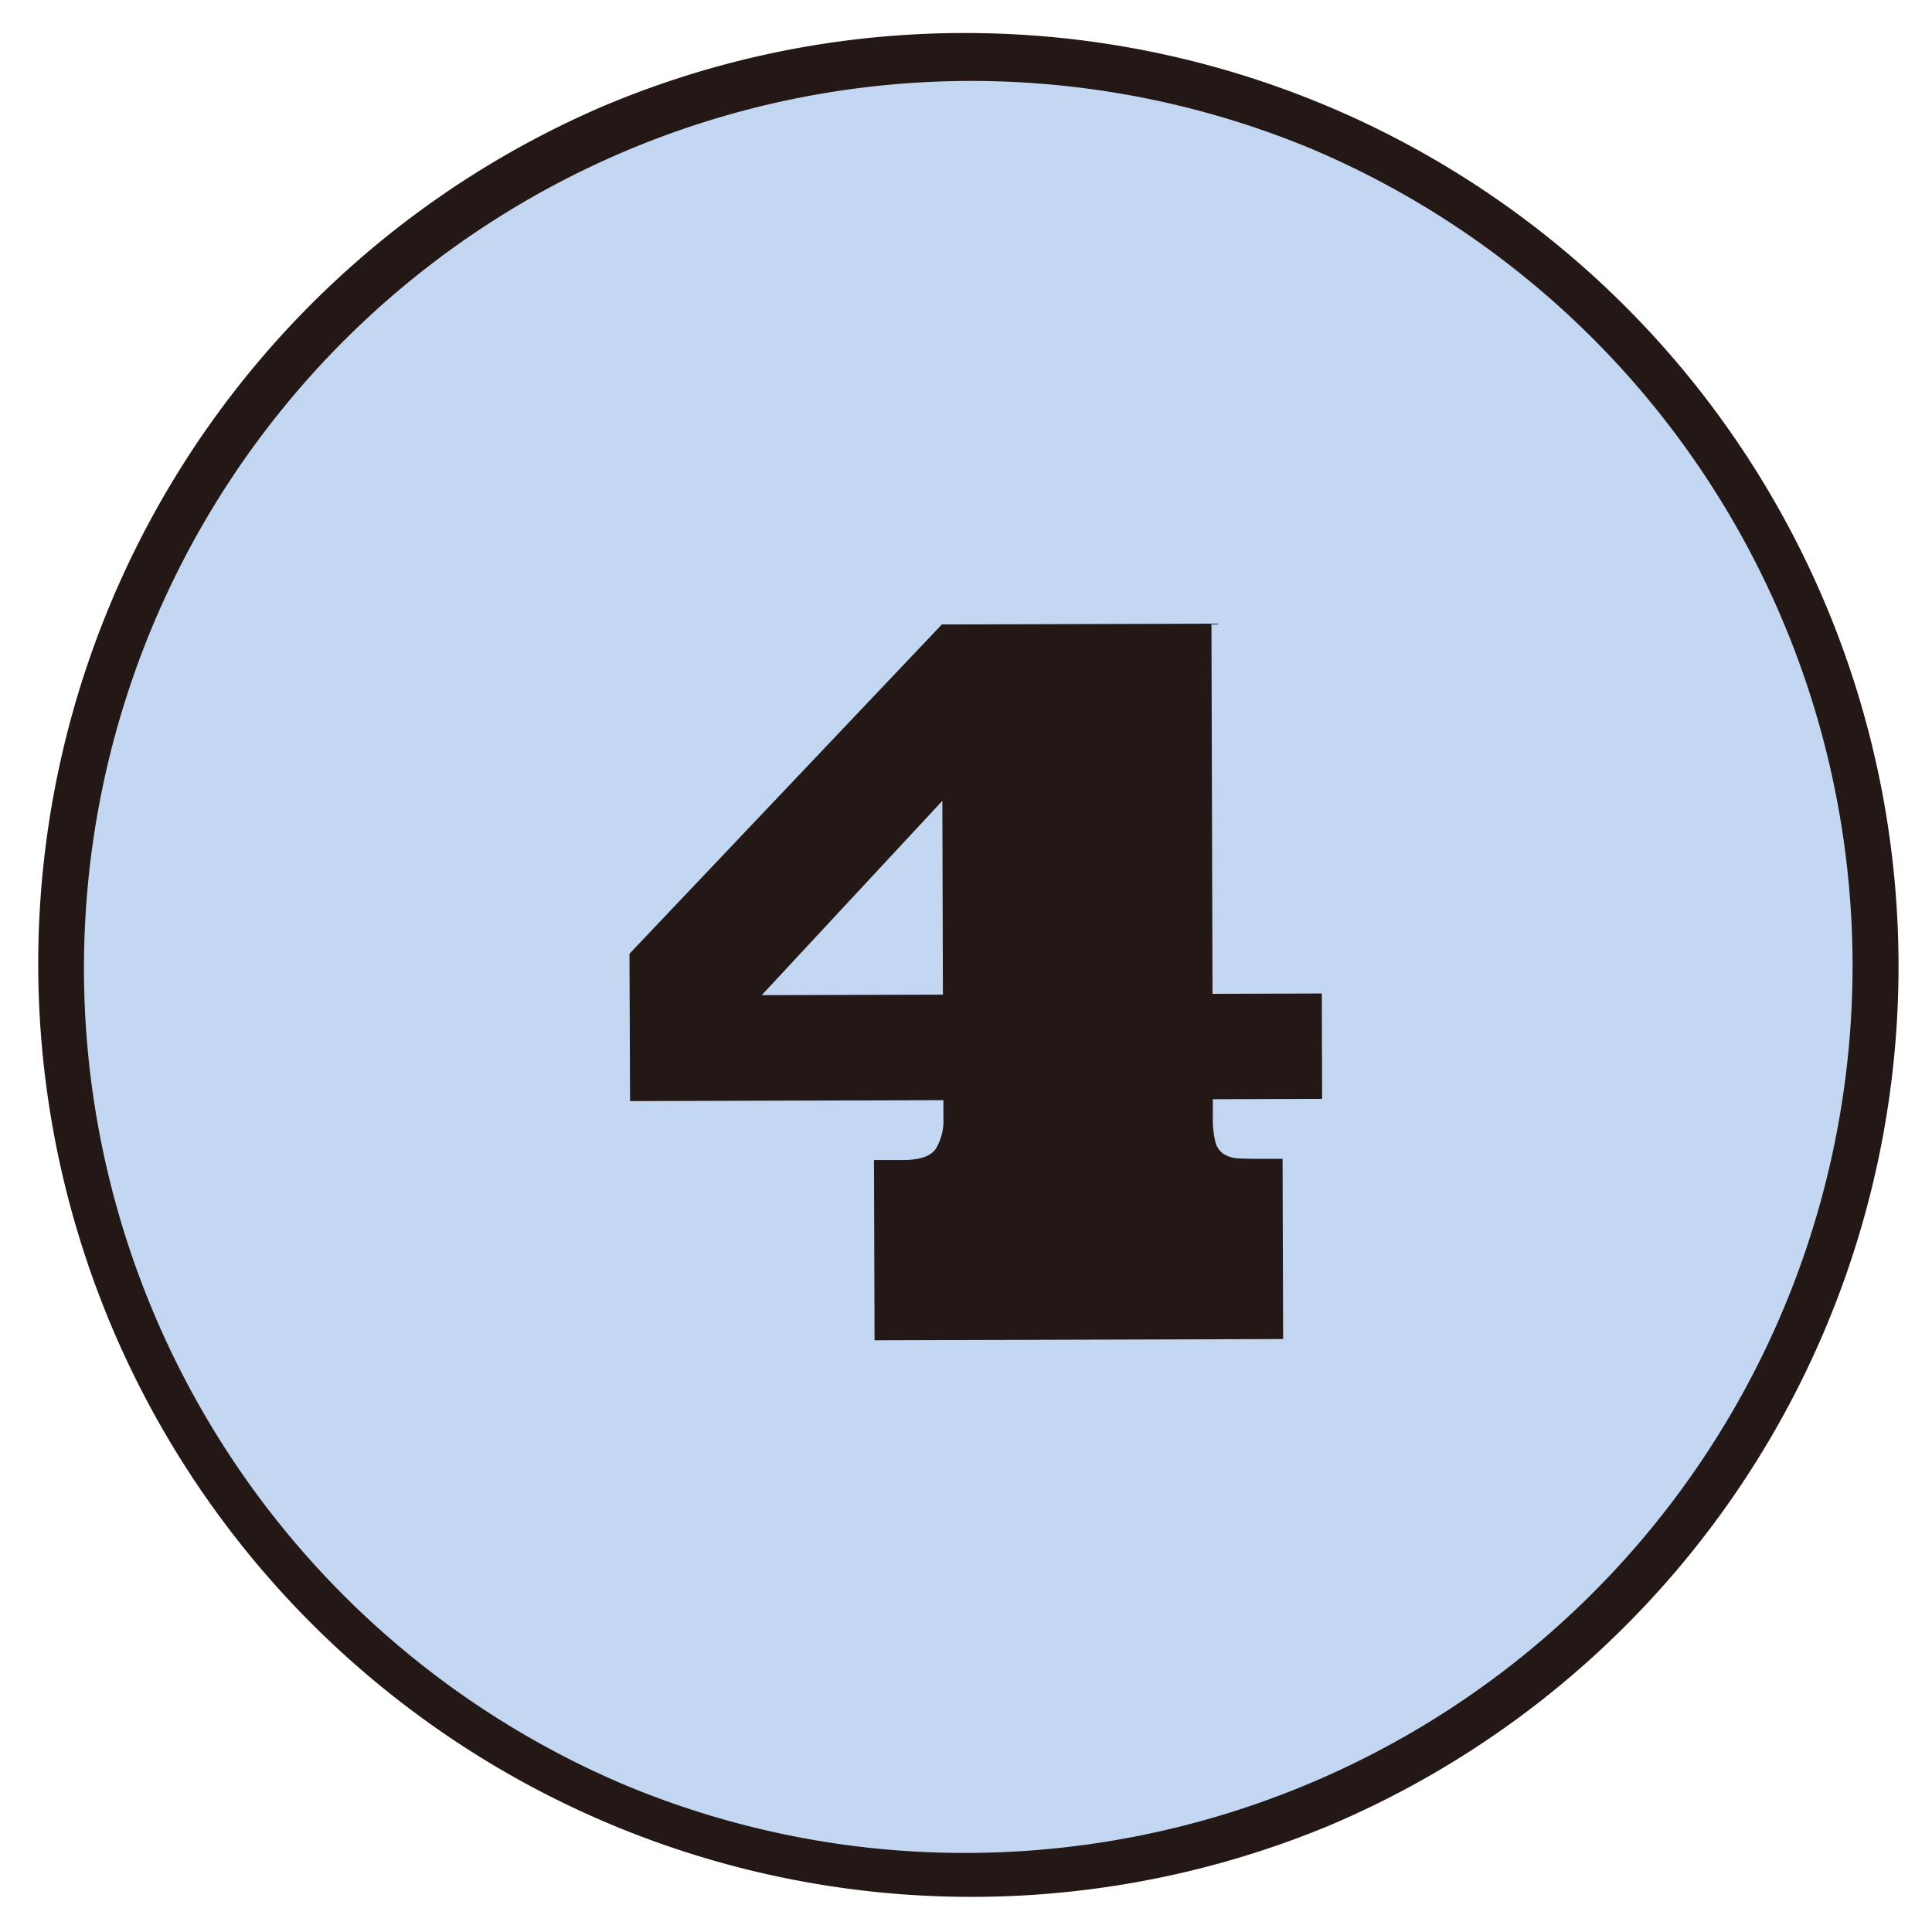 <svg xmlns="http://www.w3.org/2000/svg" xmlns:xlink="http://www.w3.org/1999/xlink" width="42" height="42" viewBox="0 0 42 42"><defs><clipPath id="a"><rect width="42" height="42" transform="translate(324 1331)" fill="none"/></clipPath></defs><g transform="translate(-324 -1331)" clip-path="url(#a)"><g transform="translate(0.171 0.234)"><circle cx="19.781" cy="19.781" r="19.781" transform="translate(325.047 1331.984)" fill="#c4d7f2"/><path d="M19.781-.5a20.287,20.287,0,0,1,7.895,38.969A20.287,20.287,0,0,1,11.887,1.094,20.155,20.155,0,0,1,19.781-.5Zm0,39.563A19.287,19.287,0,0,0,27.287,2.015a19.287,19.287,0,0,0-15.01,35.533A19.16,19.16,0,0,0,19.781,39.063Z" transform="translate(325.047 1331.984)" fill="#231815"/><path d="M337.513,1351.5l6.791-7.159,5.861-.017.023,8.047,2.376-.007.007,2.291-2.376.007,0,.37a2.155,2.155,0,0,0,.054.554.446.446,0,0,0,.185.269.662.662,0,0,0,.328.094c.13.007.28.01.449.009h.5l.012,3.918-8.882.026-.012-3.918.624,0q.56,0,.723-.25a1.187,1.187,0,0,0,.162-.661l0-.39-6.812.02Zm2.875.9,3.939-.011-.012-4.214Z" fill="#231815"/></g></g></svg>
